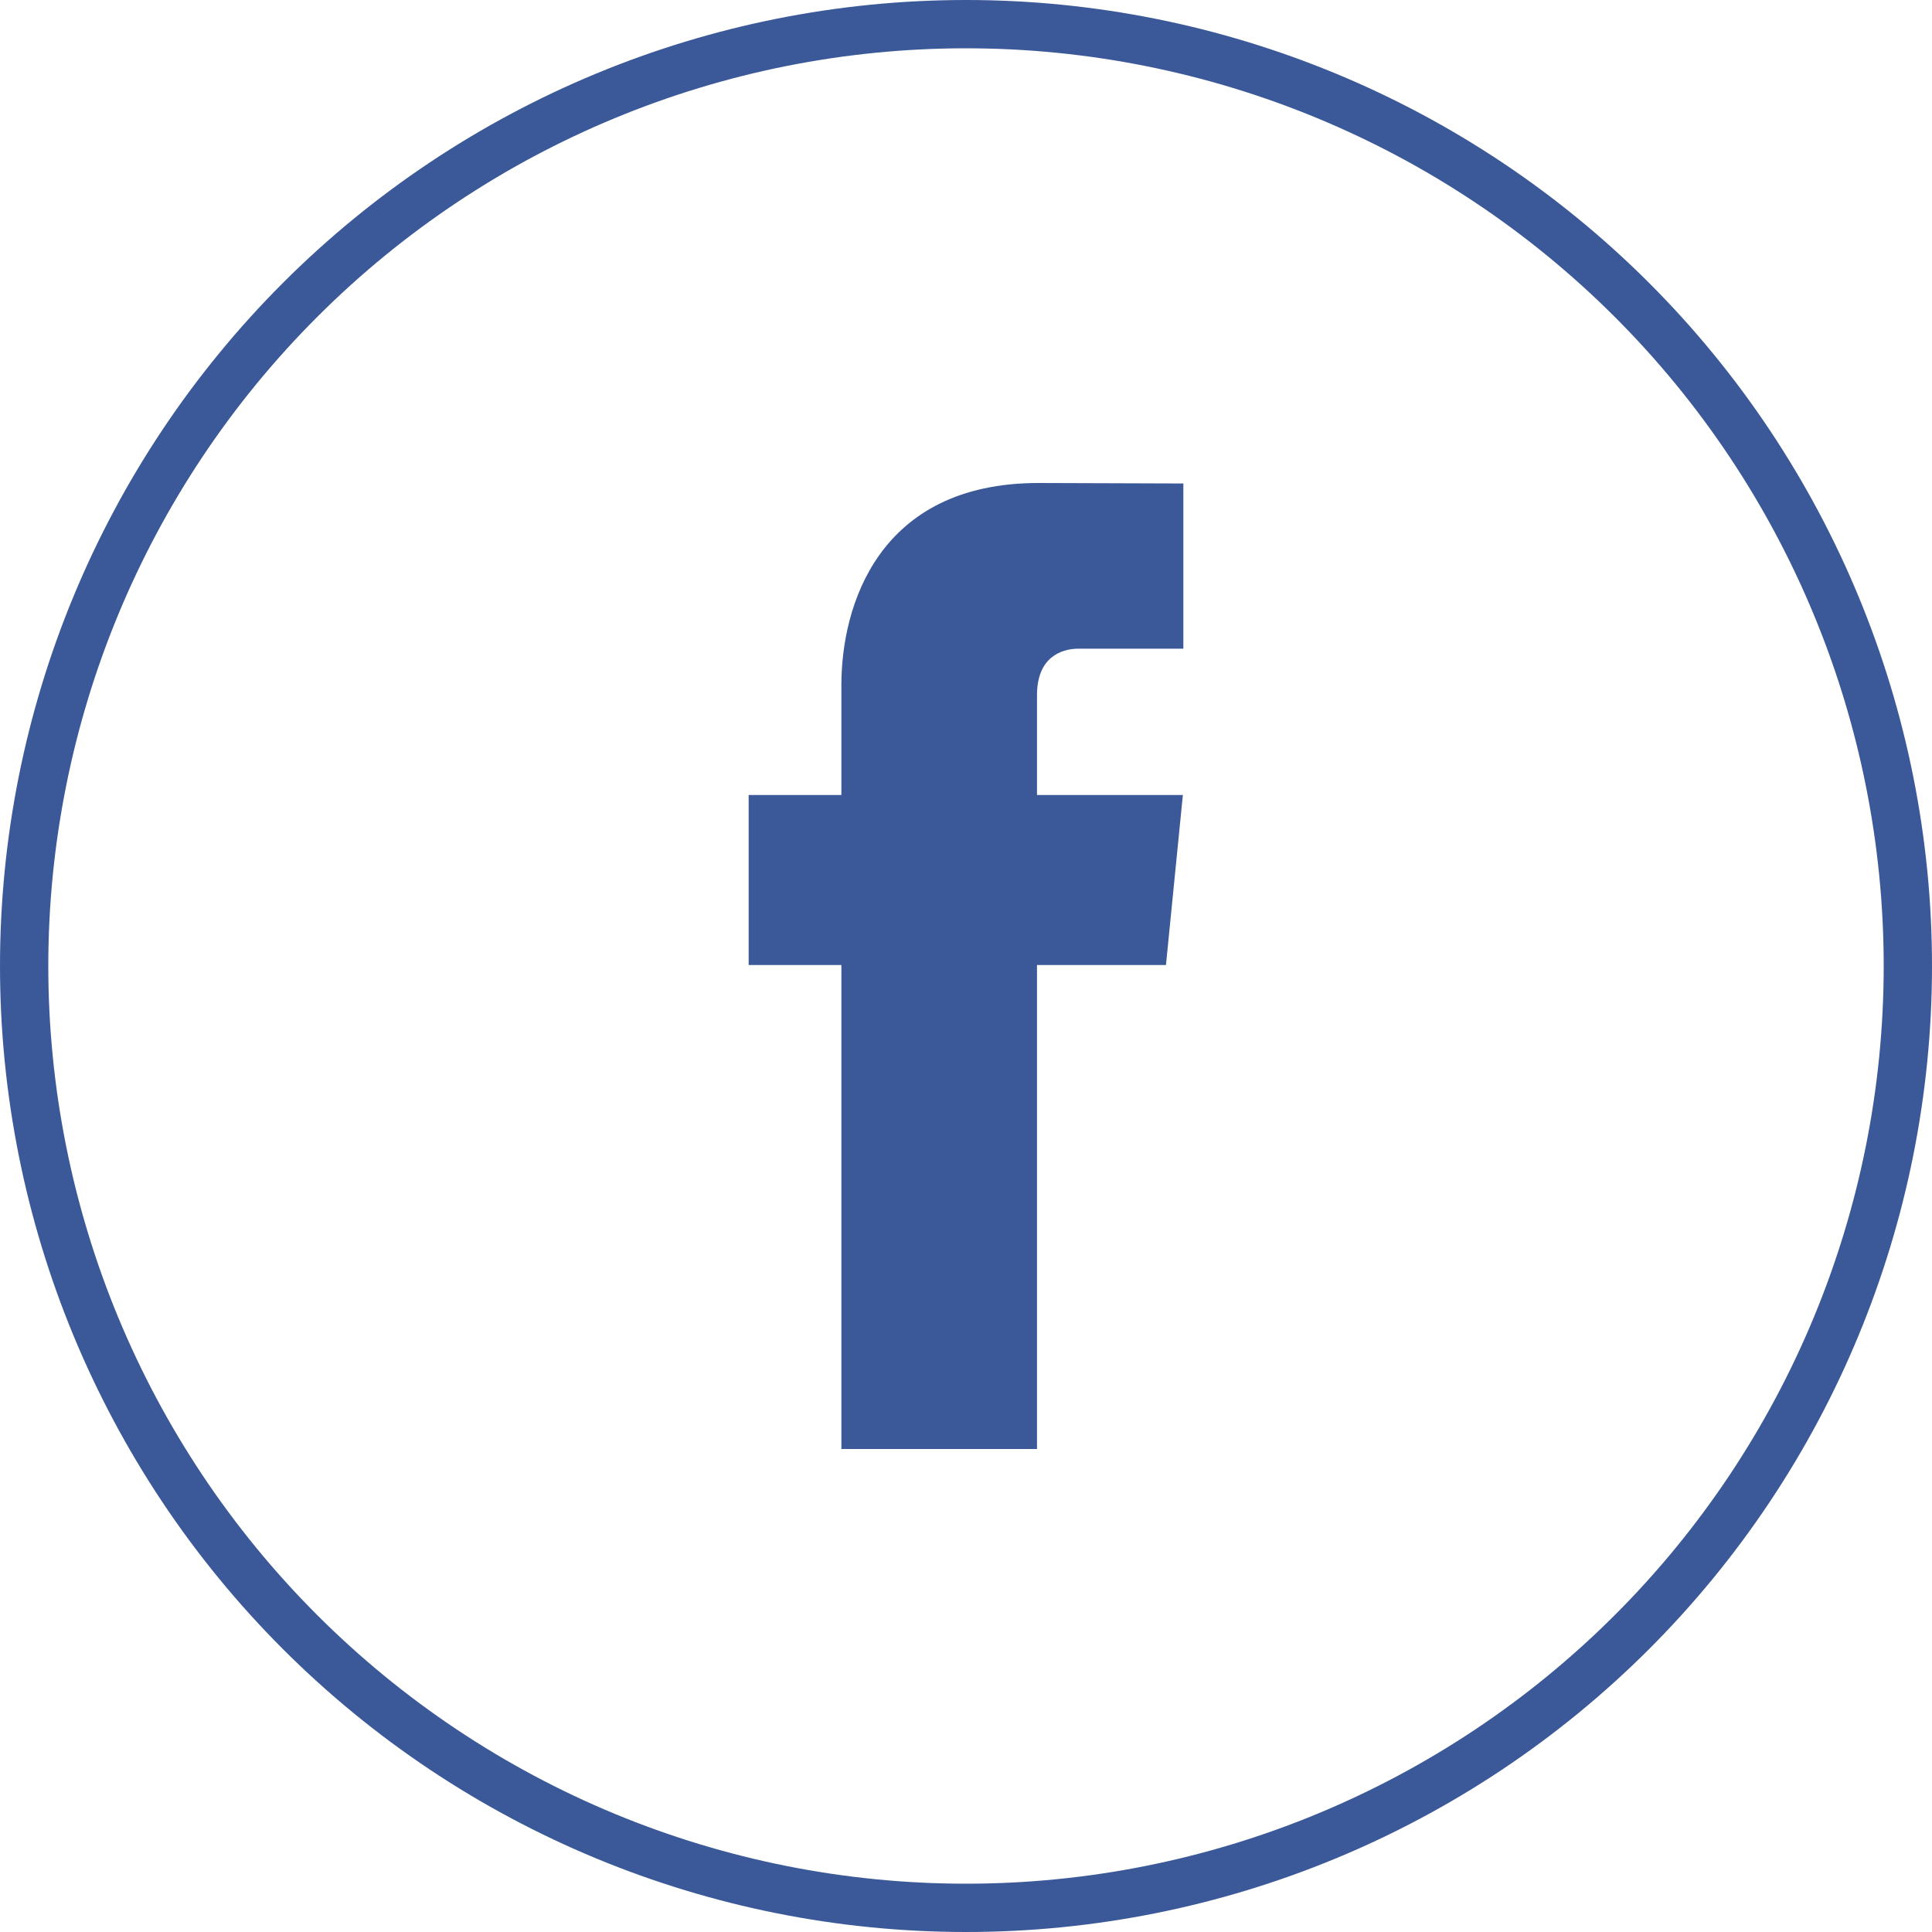 <svg width="40" height="40" viewBox="0 0 40 40" fill="none" xmlns="http://www.w3.org/2000/svg">
<g clip-path="url(#clip0_2456_2826)">
<path d="M33.789 33.789C30.132 37.446 25.172 39.5 20 39.5C14.828 39.5 9.868 37.446 6.211 33.789C2.554 30.132 0.5 25.172 0.5 20C0.5 14.828 2.554 9.868 6.211 6.211C9.868 2.554 14.828 0.5 20 0.5C25.172 0.5 30.132 2.554 33.789 6.211C37.446 9.868 39.5 14.828 39.5 20C39.5 25.172 37.446 30.132 33.789 33.789Z" stroke="#3B5998"/>
<path d="M24.14 19.98H21.47V30H17.42V19.98H15.5V16.46H17.42V14.18C17.42 12.55 18.18 10 21.5 10L24.5 10.01V13.43H22.33C21.97 13.43 21.47 13.61 21.47 14.39V16.46H24.49L24.14 19.98V19.98Z" fill="#3B5998"/>
</g>
<defs>
<clipPath id="clip0_2456_2826">
<rect width="40" height="40" fill="white"/>
</clipPath>
</defs>
</svg>
